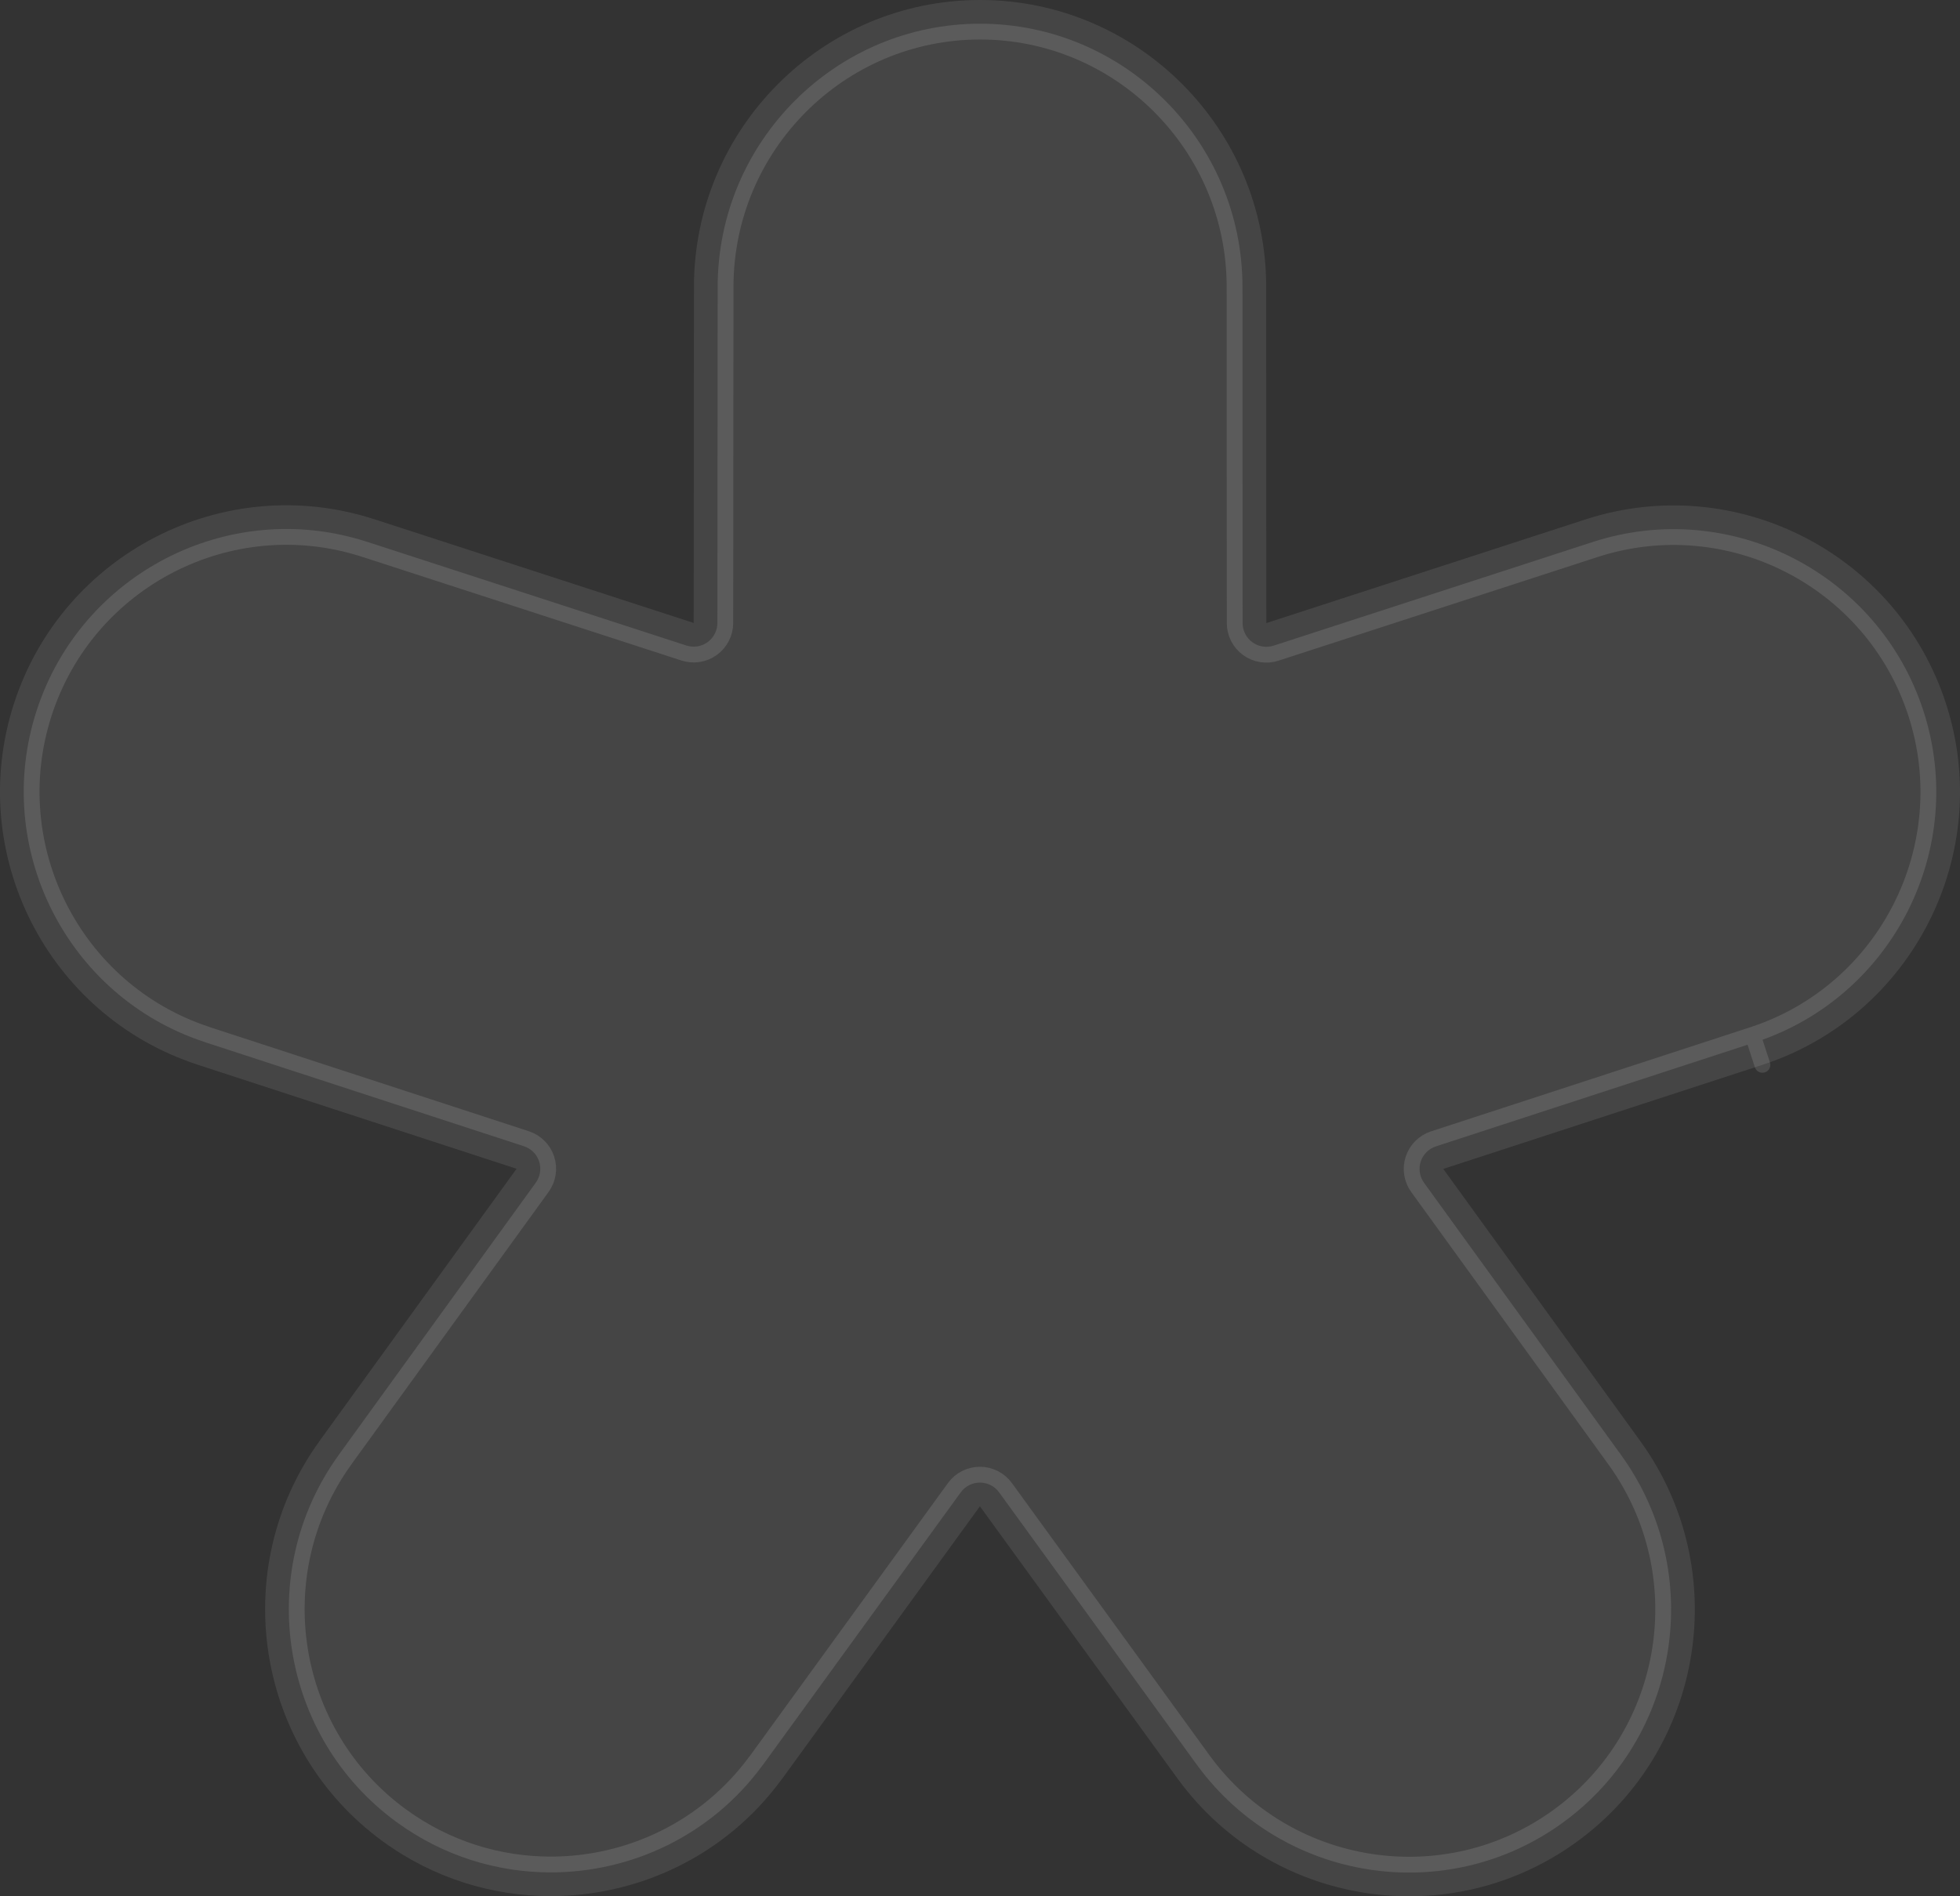 <?xml version="1.0" encoding="UTF-8"?> <svg xmlns="http://www.w3.org/2000/svg" width="124" height="120" viewBox="0 0 124 120" fill="none"><rect x="0" y="0" width="124" height="120" fill="#333333" stroke="none"/> <path d="M24.229 116.532C27.433 118.864 31.152 119.989 34.845 119.989C40.402 119.989 45.886 117.44 49.415 112.649C49.425 112.639 49.435 112.628 49.444 112.617C49.453 112.606 49.461 112.595 49.469 112.583L49.481 112.566C49.49 112.554 49.498 112.542 49.506 112.531L61.995 95.32L74.485 112.531C74.497 112.55 74.51 112.564 74.522 112.58C74.528 112.588 74.533 112.595 74.539 112.604C80.422 120.634 91.726 122.403 99.771 116.541C107.826 110.68 109.627 99.348 103.816 91.255L103.804 91.235C103.793 91.218 103.784 91.205 103.771 91.192L91.309 73.971L111.5 67.385C120.985 64.291 126.198 54.029 123.111 44.52C120.026 35.012 109.799 29.786 100.305 32.871L80.114 39.431L80.105 18.137C80.096 8.138 71.978 0 62.004 0C52.031 0 43.913 8.138 43.904 18.146L43.886 39.422L23.695 32.862C23.687 32.862 23.677 32.86 23.667 32.858C23.655 32.854 23.642 32.849 23.631 32.844C14.156 29.795 3.965 35.021 0.888 44.512C-2.189 54.002 2.988 64.227 12.427 67.348C12.436 67.351 12.444 67.354 12.451 67.357L12.485 67.37L12.5 67.375L32.682 73.962L20.219 91.183C20.215 91.192 20.208 91.201 20.201 91.21C20.195 91.219 20.188 91.228 20.183 91.237C14.364 99.33 16.174 110.671 24.229 116.532Z" fill="white" fill-opacity="0.09"></path> <path d="M25.406 114.915L25.405 114.915C18.242 109.703 16.628 99.607 21.807 92.405C21.821 92.386 21.834 92.366 21.848 92.347C21.853 92.339 21.858 92.331 21.864 92.322C21.867 92.318 21.87 92.313 21.874 92.308L34.302 75.135C34.677 74.617 34.781 73.951 34.584 73.344C34.386 72.736 33.91 72.259 33.302 72.061L13.165 65.489C13.134 65.477 13.094 65.462 13.048 65.447C4.661 62.669 0.053 53.573 2.791 45.129L2.791 45.129C5.522 36.704 14.552 32.061 22.957 34.728C23.014 34.749 23.072 34.768 23.132 34.785C23.145 34.788 23.159 34.792 23.175 34.796L43.268 41.324C43.877 41.522 44.543 41.416 45.061 41.04C45.579 40.664 45.885 40.063 45.886 39.423L45.904 18.148C45.904 18.148 45.904 18.148 45.904 18.148C45.912 9.238 53.141 2 62.004 2C70.868 2 78.097 9.238 78.105 18.139L78.114 39.432C78.115 40.072 78.421 40.673 78.939 41.049C79.457 41.425 80.124 41.531 80.732 41.333L100.923 34.773L100.923 34.773C109.363 32.031 118.463 36.677 121.209 45.138L121.209 45.138C123.956 53.6 119.312 62.732 110.88 65.483L111.5 67.385L110.88 65.483L90.689 72.07C90.081 72.268 89.605 72.745 89.407 73.353C89.209 73.96 89.314 74.626 89.689 75.144L102.151 92.365C102.156 92.371 102.161 92.378 102.166 92.384C102.174 92.397 102.183 92.409 102.192 92.422C107.364 99.625 105.756 109.713 98.594 114.924L98.594 114.925C91.446 120.132 81.401 118.566 76.165 111.439C76.147 111.414 76.124 111.382 76.097 111.347C76.096 111.347 76.096 111.346 76.096 111.346L63.614 94.145C63.238 93.627 62.636 93.32 61.995 93.32C61.355 93.32 60.753 93.627 60.377 94.145L47.887 111.357L47.887 111.356L47.877 111.371L47.875 111.373C47.851 111.402 47.828 111.432 47.805 111.463C44.67 115.719 39.796 117.989 34.845 117.989C31.561 117.989 28.256 116.99 25.406 114.915ZM102.111 92.301L102.119 92.314C102.112 92.302 102.107 92.295 102.107 92.293L102.111 92.301Z" stroke="white" stroke-opacity="0.12" stroke-linejoin="round"></path> </svg> 